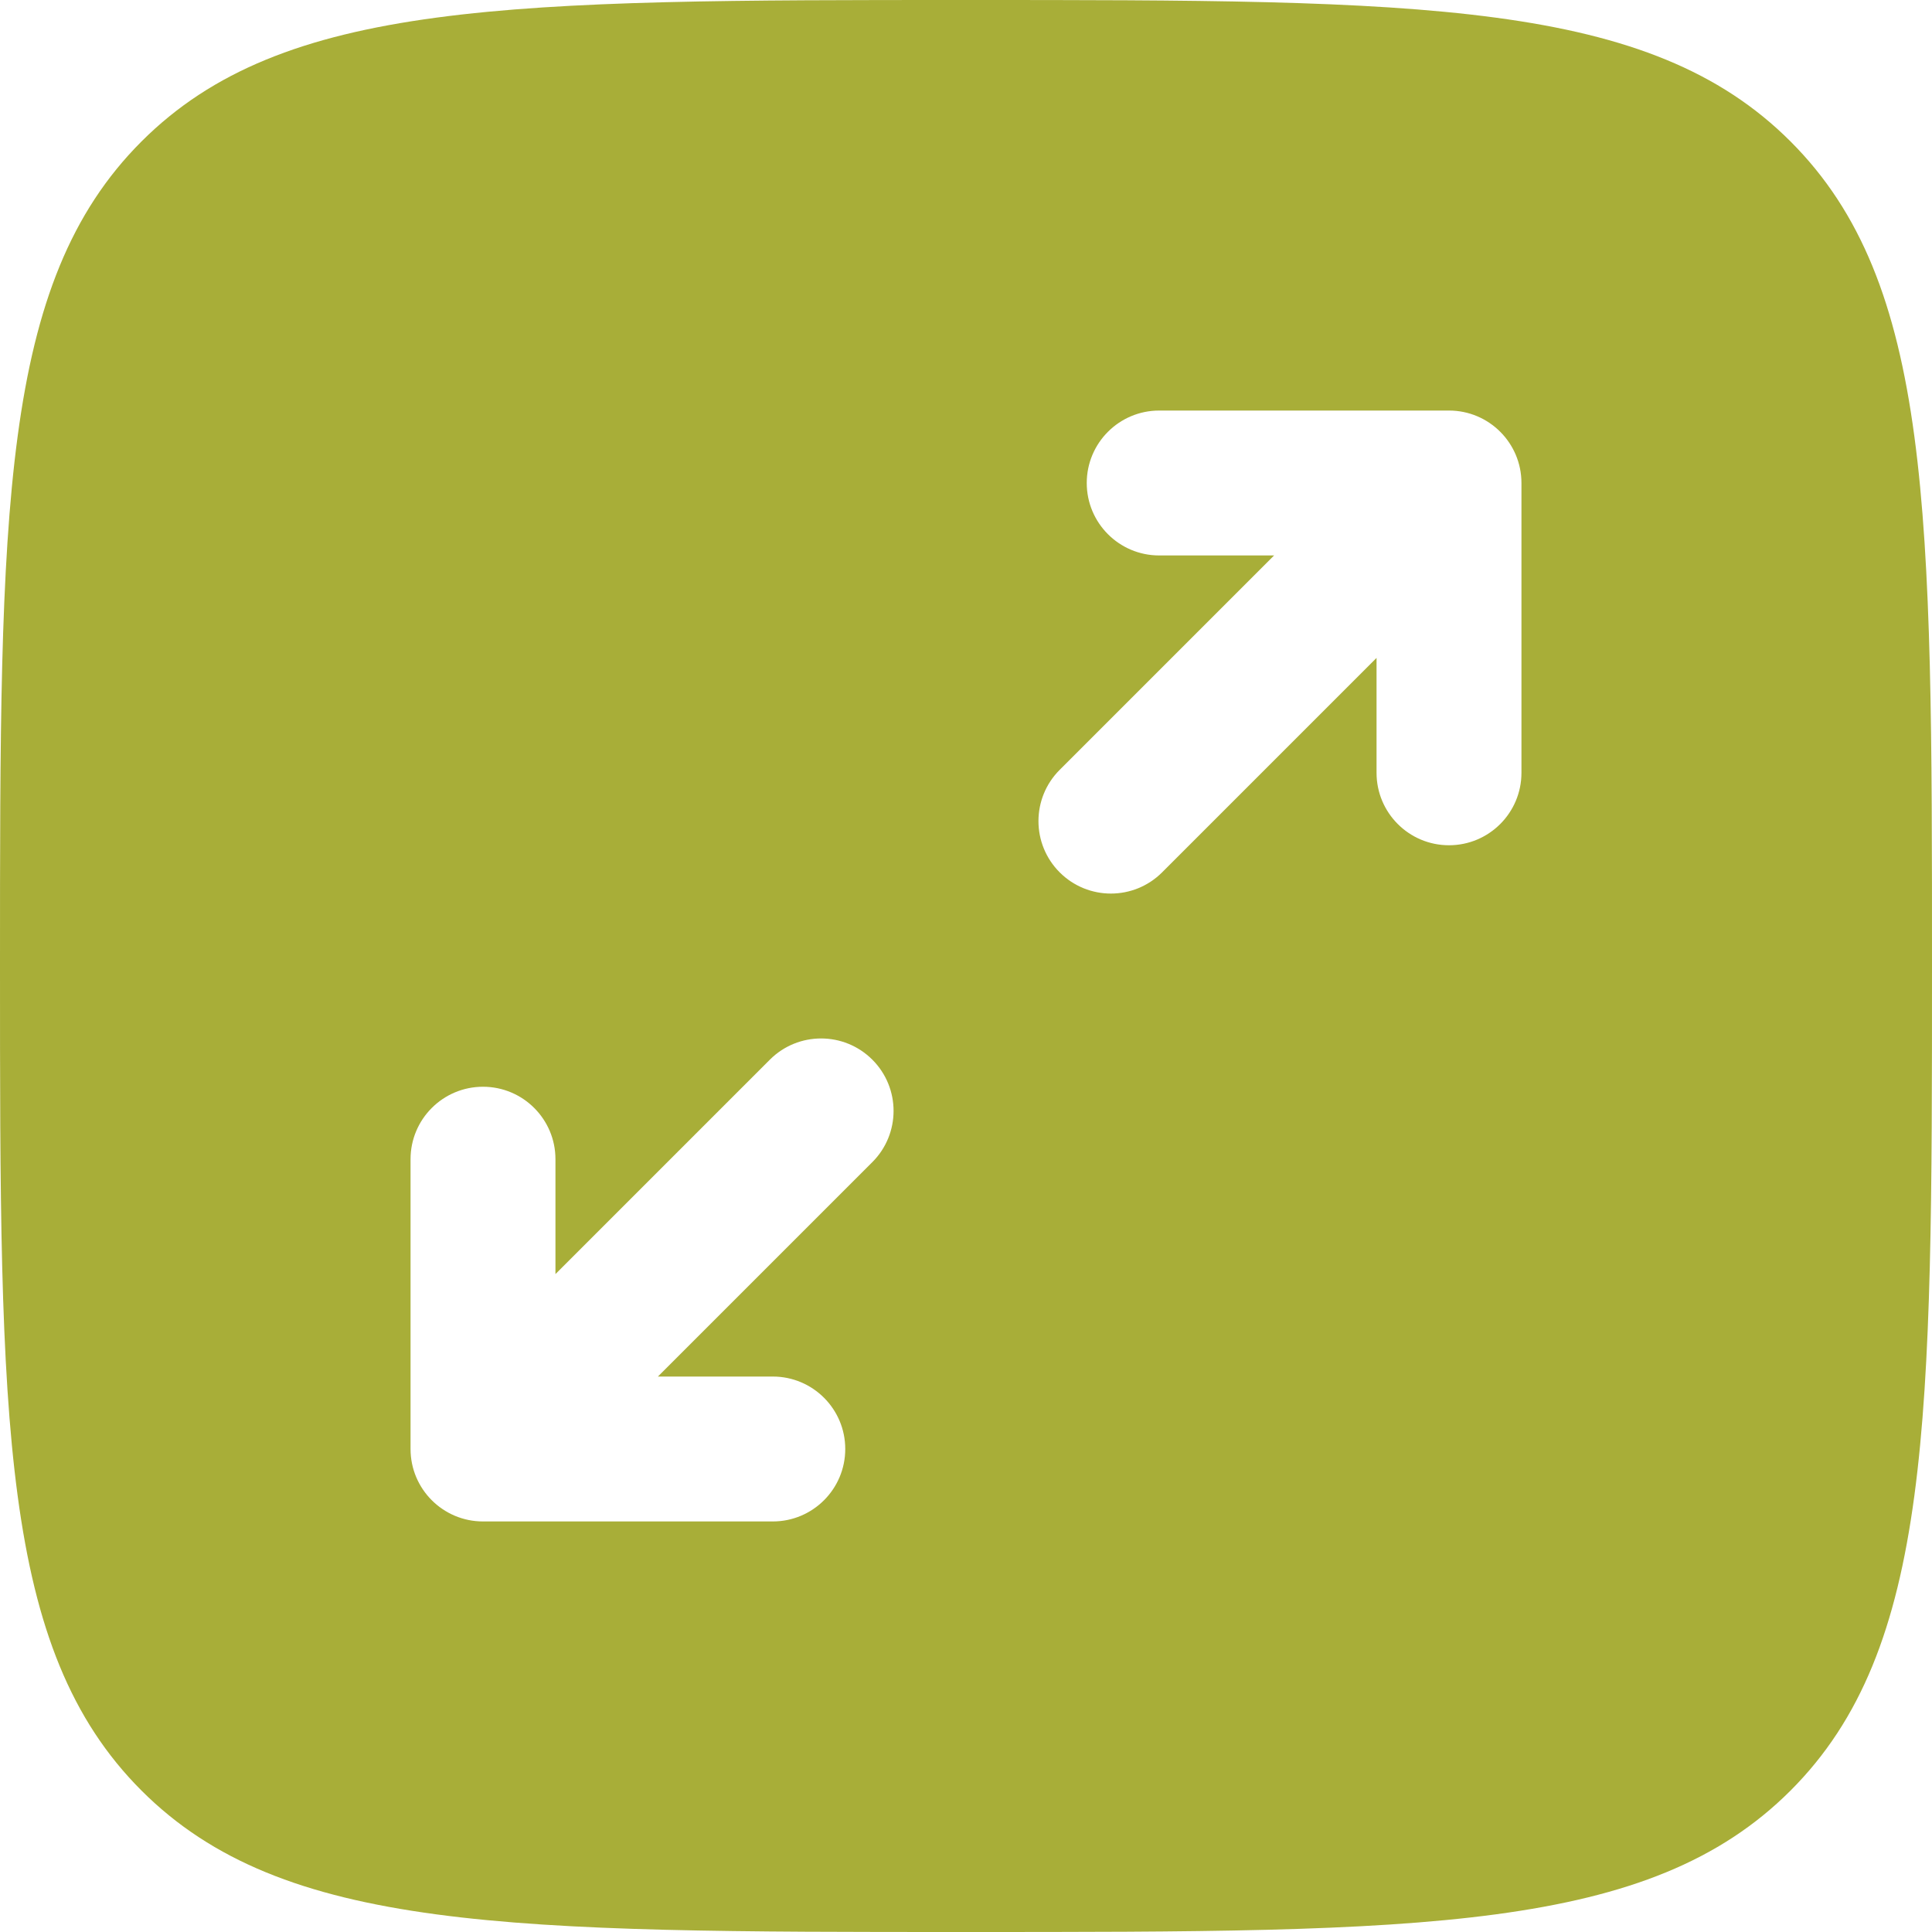 <svg xmlns="http://www.w3.org/2000/svg" width="52" height="52" viewBox="0 0 52 52" fill="none"><path fill-rule="evenodd" clip-rule="evenodd" d="M3.808 3.808C-3.09946e-07 7.615 0 13.744 0 26C0 38.257 -3.09946e-07 44.385 3.808 48.193C7.615 52 13.744 52 26 52C38.257 52 44.385 52 48.193 48.193C52 44.385 52 38.257 52 26C52 13.744 52 7.615 48.193 3.808C44.385 -3.09946e-07 38.257 0 26 0C13.744 0 7.615 -3.09946e-07 3.808 3.808ZM29.25 13C29.25 14.077 30.123 14.95 31.2 14.95H34.292L28.521 20.721C27.76 21.483 27.76 22.717 28.521 23.479C29.283 24.241 30.517 24.241 31.279 23.479L37.05 17.708V20.8C37.05 21.877 37.923 22.75 39 22.75C40.077 22.75 40.95 21.877 40.95 20.8V13C40.95 11.923 40.077 11.05 39 11.05H31.2C30.123 11.05 29.25 11.923 29.25 13ZM23.479 31.279C24.241 30.517 24.241 29.283 23.479 28.521C22.717 27.76 21.483 27.76 20.721 28.521L14.95 34.292V31.2C14.95 30.123 14.077 29.25 13 29.25C11.923 29.25 11.05 30.123 11.05 31.2V39C11.05 40.077 11.923 40.95 13 40.95H20.8C21.877 40.95 22.75 40.077 22.75 39C22.75 37.923 21.877 37.05 20.8 37.05H17.708L23.479 31.279Z" fill="#A8AE38"></path></svg>